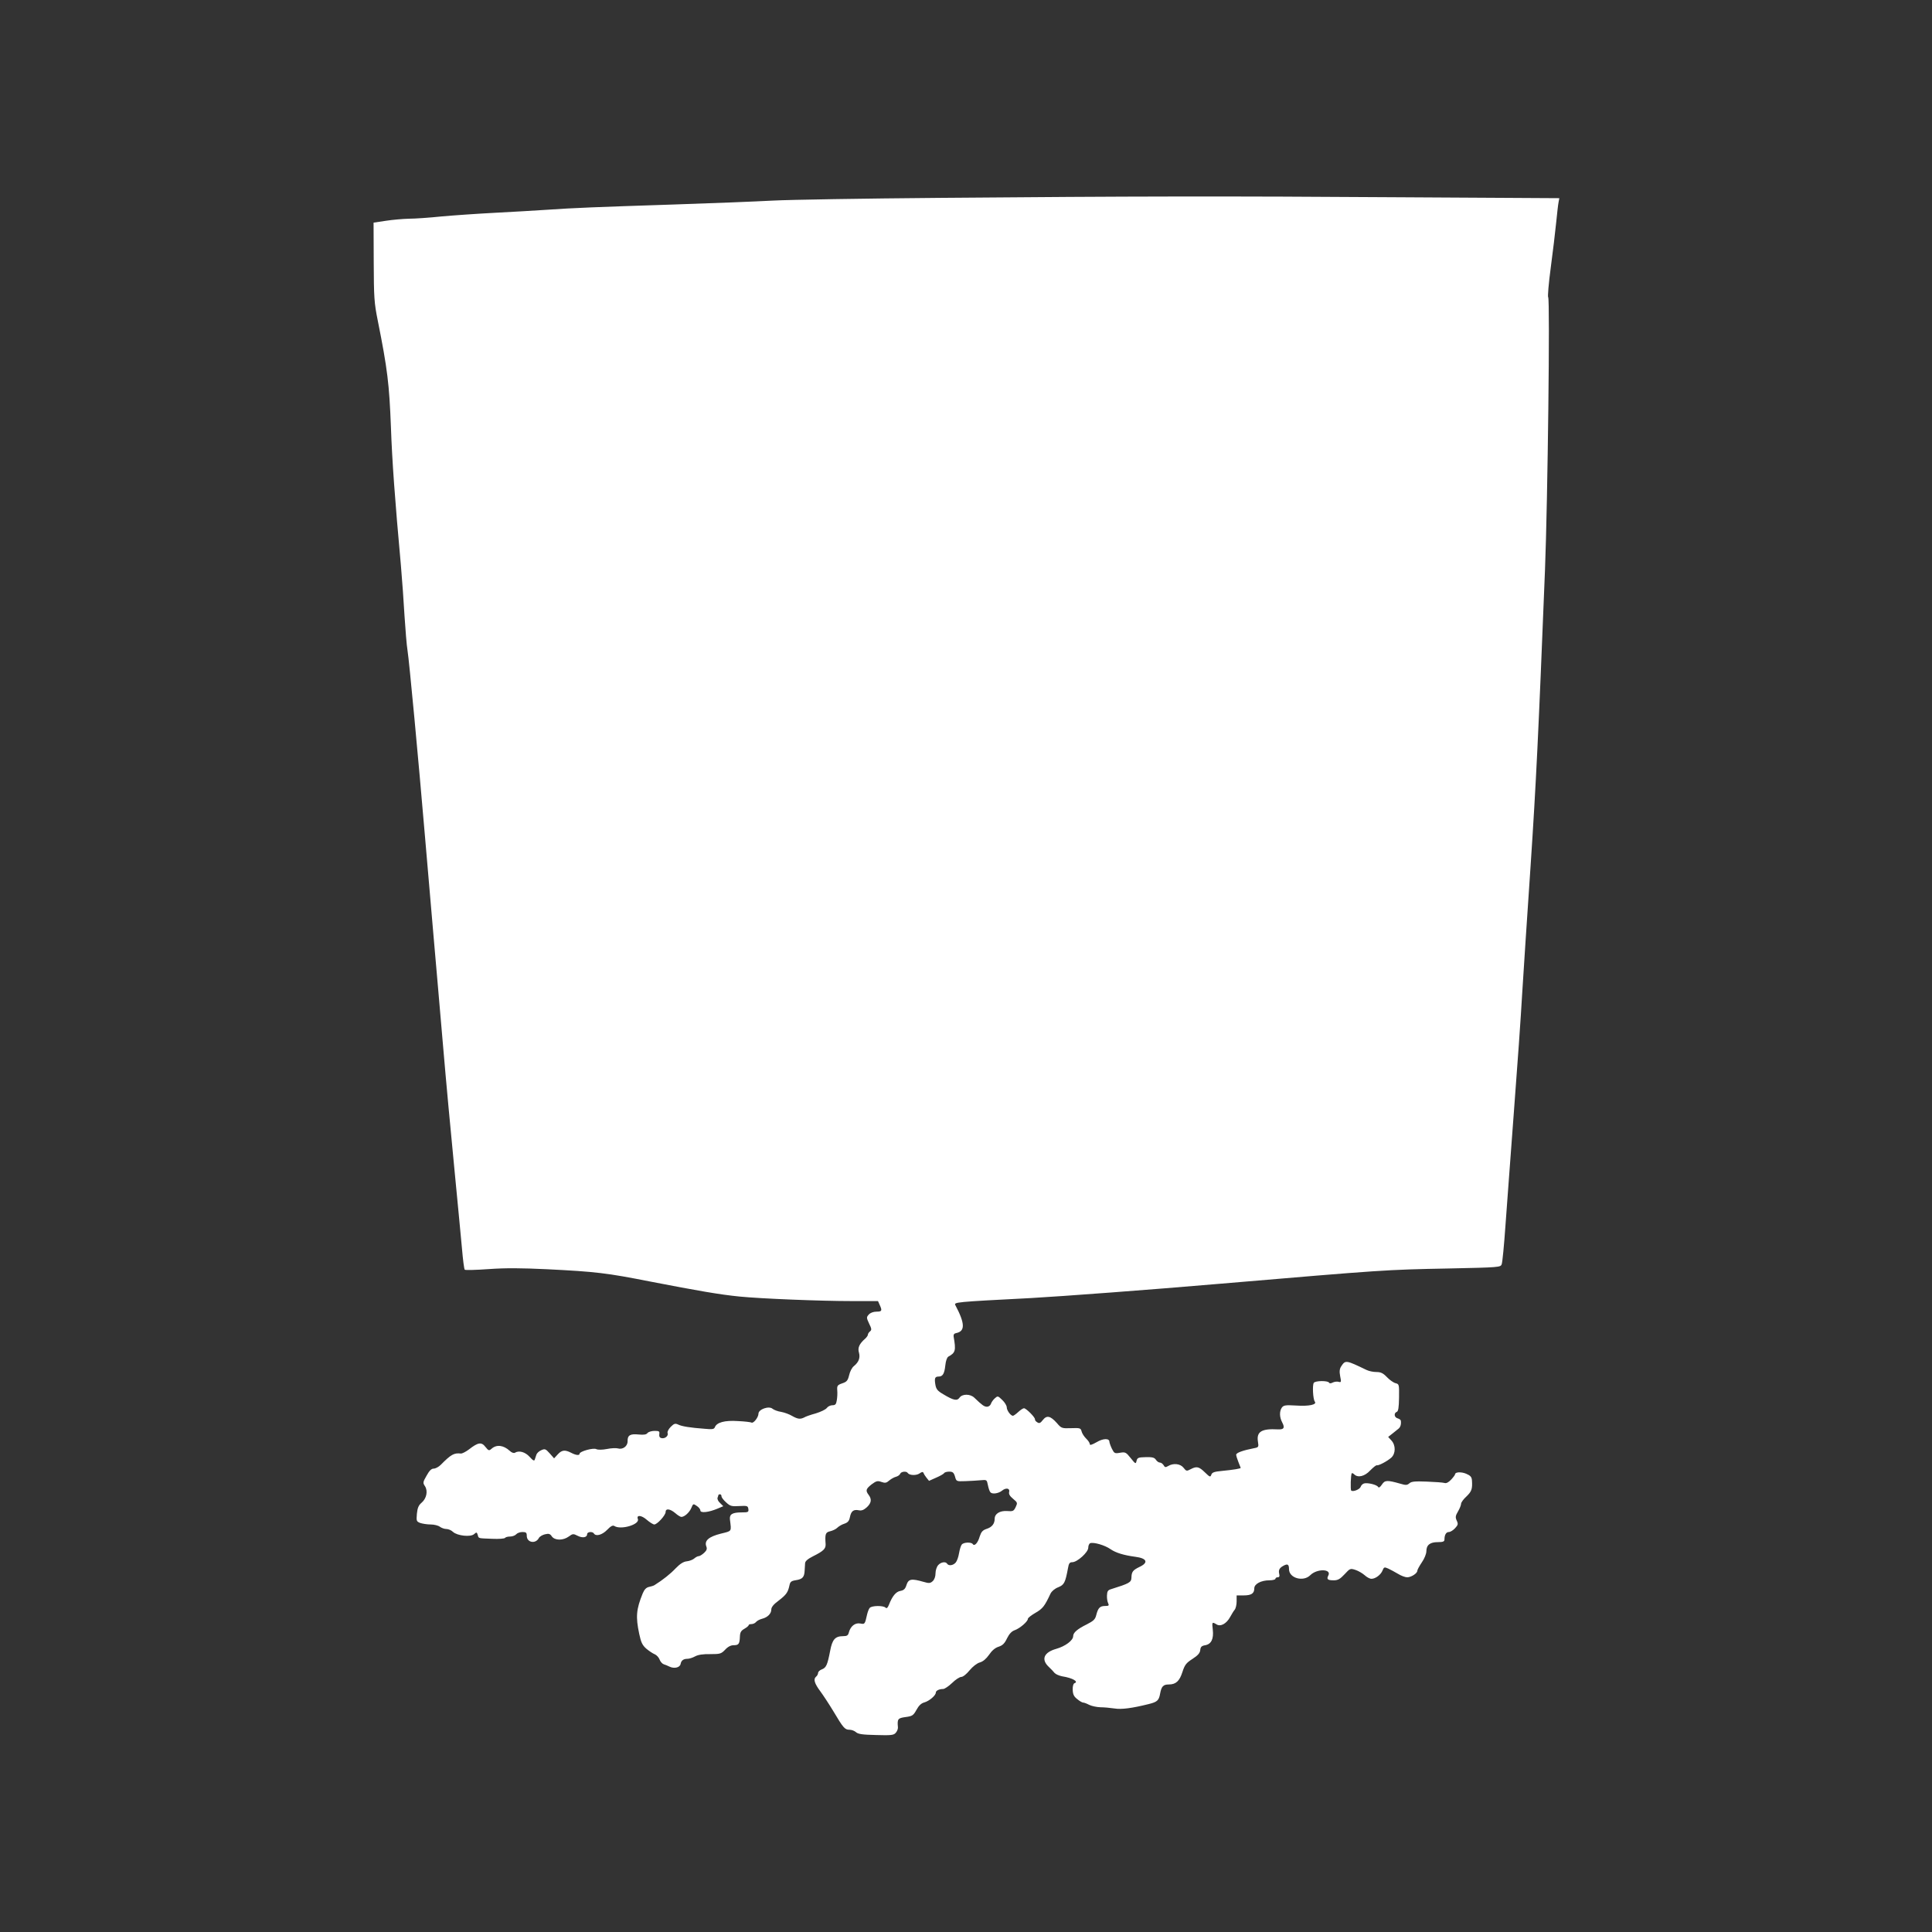 <?xml version="1.0" standalone="no"?>
<!DOCTYPE svg PUBLIC "-//W3C//DTD SVG 20010904//EN"
 "http://www.w3.org/TR/2001/REC-SVG-20010904/DTD/svg10.dtd">
<svg version="1.0" xmlns="http://www.w3.org/2000/svg"
 width="1280pt" height="1280pt" viewBox="0 0 1280 1280"
 preserveAspectRatio="xMidYMid meet">
<rect x="0" y="0" width="1280" height="1280" fill="#333333" stroke="none"/>
<g transform="translate(0,1280) scale(0.1,-0.1)"
fill="#ffffff" stroke="none">
<path d="M6220 11489 c-492 -4 -987 -12 -1100 -18 -113 -6 -410 -18 -660 -26
-519 -17 -650 -22 -840 -35 -74 -5 -229 -14 -345 -20 -115 -6 -273 -17 -350
-24 -77 -8 -174 -15 -215 -15 -41 -1 -111 -7 -155 -14 l-80 -12 1 -260 c1
-238 3 -271 27 -390 64 -320 76 -419 87 -705 8 -226 26 -475 66 -915 8 -93 19
-244 24 -335 6 -91 14 -194 20 -230 11 -68 72 -718 115 -1225 14 -165 39 -453
55 -640 16 -187 46 -524 65 -750 19 -225 53 -592 75 -815 22 -223 44 -463 51
-535 6 -71 14 -133 18 -137 3 -4 76 -2 160 4 113 8 214 7 385 -1 323 -16 397
-25 681 -81 320 -62 464 -87 595 -100 141 -14 535 -30 746 -30 l171 0 11 -25
c18 -39 15 -45 -21 -45 -21 0 -41 -8 -51 -19 -16 -18 -16 -21 2 -60 17 -34 18
-42 6 -52 -8 -6 -14 -16 -14 -22 0 -5 -8 -17 -18 -26 -39 -34 -51 -61 -41 -93
9 -34 -1 -62 -34 -89 -12 -9 -26 -36 -31 -59 -9 -37 -16 -45 -46 -55 -32 -11
-35 -16 -33 -46 2 -19 0 -49 -3 -66 -4 -27 -10 -33 -29 -33 -13 0 -30 -8 -37
-18 -7 -10 -40 -26 -73 -36 -33 -9 -68 -21 -77 -27 -26 -13 -43 -11 -80 10
-18 11 -51 23 -73 27 -22 3 -47 13 -56 20 -24 22 -94 -3 -94 -32 0 -24 -33
-66 -46 -59 -4 3 -45 8 -90 10 -88 6 -141 -9 -153 -41 -5 -13 -18 -15 -68 -10
-96 7 -151 16 -175 28 -19 9 -27 7 -49 -15 -15 -15 -24 -33 -21 -41 7 -19 -17
-39 -40 -34 -12 2 -17 11 -15 26 3 19 -1 22 -31 22 -19 0 -40 -6 -47 -14 -8
-11 -25 -13 -58 -10 -57 6 -75 -5 -74 -44 1 -34 -33 -58 -65 -48 -11 3 -43 2
-72 -4 -32 -6 -59 -6 -70 -1 -19 11 -111 -15 -111 -30 0 -13 -24 -11 -56 6
-41 21 -62 19 -89 -11 l-24 -26 -29 33 c-27 30 -32 32 -56 21 -15 -6 -29 -20
-32 -29 -3 -10 -8 -25 -11 -33 -3 -11 -12 -7 -34 18 -30 33 -71 44 -98 27 -7
-4 -22 1 -34 13 -42 38 -87 43 -120 14 -17 -15 -20 -14 -41 12 -26 34 -49 30
-108 -16 -21 -16 -46 -29 -55 -28 -45 5 -65 -6 -133 -75 -14 -14 -35 -25 -47
-25 -15 0 -29 -14 -47 -47 -25 -43 -25 -48 -10 -70 20 -32 10 -81 -23 -109
-20 -17 -27 -34 -31 -73 -4 -48 -3 -51 22 -61 15 -5 46 -10 69 -10 23 0 51 -7
61 -15 11 -8 30 -15 43 -15 13 0 33 -8 44 -19 28 -26 117 -36 140 -15 16 14
18 14 24 -5 7 -25 0 -22 97 -26 43 -2 80 1 84 6 3 5 18 9 33 9 16 0 34 7 41
15 7 8 25 15 41 15 24 0 29 -4 29 -25 0 -45 58 -56 80 -15 5 10 24 21 41 25
25 6 34 3 45 -14 20 -28 75 -28 112 -1 26 19 30 20 59 5 33 -17 63 -11 63 11
0 16 36 19 45 4 13 -21 55 -9 87 24 25 26 38 32 48 26 43 -28 170 10 156 46
-11 29 24 26 59 -5 20 -17 42 -31 50 -31 19 0 75 61 75 83 0 25 30 21 64 -8
16 -14 34 -25 40 -25 21 0 53 29 66 59 12 29 13 30 36 14 13 -8 24 -22 24 -30
0 -19 55 -13 114 12 l38 16 -21 21 c-13 11 -20 27 -17 35 3 8 6 17 6 19 0 2 5
4 10 4 6 0 10 -6 10 -13 0 -8 14 -26 31 -41 27 -25 37 -27 87 -24 53 3 57 1
60 -19 3 -21 -1 -23 -43 -23 -63 0 -83 -12 -79 -47 10 -83 15 -75 -61 -94 -79
-20 -109 -46 -96 -83 7 -17 4 -27 -14 -44 -13 -12 -29 -22 -36 -22 -7 0 -20
-7 -29 -15 -9 -8 -31 -17 -49 -19 -23 -2 -46 -17 -75 -47 -35 -37 -84 -76
-140 -111 -6 -4 -23 -9 -37 -12 -18 -4 -30 -17 -41 -43 -43 -106 -47 -154 -23
-268 12 -57 21 -75 47 -98 18 -15 43 -32 56 -37 12 -5 27 -21 32 -35 5 -14 18
-28 27 -31 10 -3 27 -10 39 -16 31 -15 68 -6 73 17 4 24 19 35 46 35 11 0 34
7 50 16 20 11 54 16 100 15 66 0 73 2 99 29 18 20 38 30 56 30 34 0 40 8 42
56 1 29 7 40 30 53 15 9 28 19 28 24 0 4 8 7 19 7 10 0 24 6 30 14 7 8 24 17
39 21 37 9 62 34 62 61 0 16 15 35 48 59 52 40 62 55 72 100 5 25 11 31 44 36
43 7 55 20 57 64 1 17 2 39 3 49 1 13 18 28 52 45 70 35 85 50 84 80 -5 68 -1
79 30 86 17 4 38 14 47 23 9 9 30 22 47 27 23 8 32 18 37 44 8 40 24 52 59 45
18 -4 33 2 53 20 30 28 34 53 12 82 -22 29 -18 40 20 70 30 22 39 25 64 16 25
-9 34 -7 52 9 13 11 33 22 45 25 12 3 25 12 28 20 6 15 42 19 50 5 11 -16 56
-18 78 -3 15 11 23 12 26 4 2 -6 11 -21 20 -32 l17 -21 47 21 c26 11 50 25 53
30 3 6 19 10 34 10 23 0 30 -6 38 -32 9 -33 9 -33 68 -31 33 1 79 4 102 6 41
4 41 3 48 -32 4 -20 11 -42 17 -48 12 -14 54 -8 78 12 25 20 52 15 46 -9 -4
-14 4 -28 26 -46 30 -25 30 -27 17 -55 -13 -27 -18 -29 -57 -26 -48 3 -82 -18
-82 -51 0 -33 -18 -56 -53 -67 -27 -9 -36 -20 -46 -50 -12 -43 -35 -68 -46
-51 -9 14 -60 13 -73 -3 -6 -7 -14 -33 -18 -57 -4 -25 -14 -53 -22 -62 -17
-20 -47 -24 -57 -8 -10 16 -41 11 -59 -9 -10 -11 -18 -35 -18 -55 0 -21 -7
-41 -19 -52 -16 -14 -24 -15 -61 -4 -80 23 -99 19 -112 -20 -8 -27 -18 -36
-40 -40 -30 -5 -54 -34 -77 -93 -8 -20 -15 -25 -22 -18 -15 15 -92 14 -105 -2
-6 -6 -13 -26 -17 -42 -15 -67 -15 -67 -46 -61 -34 6 -64 -18 -75 -59 -5 -20
-12 -25 -38 -25 -53 0 -72 -22 -86 -97 -18 -93 -26 -112 -55 -123 -14 -5 -25
-16 -25 -24 0 -7 -6 -19 -14 -25 -19 -16 -9 -46 30 -98 17 -23 56 -82 85 -130
66 -111 76 -123 107 -123 14 0 33 -7 43 -16 14 -13 44 -17 133 -19 99 -3 117
-1 130 14 9 10 16 26 15 37 -5 55 -1 61 50 68 45 6 52 10 73 48 15 28 32 44
52 49 32 9 76 46 76 65 0 13 22 24 49 24 9 0 36 18 59 40 22 22 50 40 61 40
11 0 35 19 55 44 21 25 49 47 68 52 21 6 42 24 61 51 18 27 40 46 63 53 27 9
40 22 56 56 15 30 31 47 52 54 33 12 86 57 86 75 0 6 23 24 51 40 48 28 60 44
99 127 8 16 28 33 51 42 40 16 47 31 65 128 5 30 11 38 28 38 33 0 106 66 106
96 0 14 6 27 13 30 23 8 97 -13 135 -40 35 -24 88 -40 163 -50 79 -10 90 -39
27 -68 -43 -21 -51 -32 -52 -71 -1 -31 -15 -38 -136 -76 -20 -6 -25 -14 -26
-42 -1 -19 3 -42 8 -51 7 -15 4 -18 -20 -18 -35 0 -47 -13 -59 -60 -7 -29 -18
-39 -63 -62 -63 -31 -90 -55 -90 -78 0 -28 -52 -67 -112 -84 -82 -23 -102 -70
-50 -119 15 -14 33 -33 39 -41 7 -8 30 -18 50 -22 70 -11 112 -36 81 -46 -7
-3 -12 -21 -11 -43 1 -31 8 -45 30 -62 15 -13 33 -23 39 -23 7 0 25 -7 40 -15
16 -8 49 -15 74 -16 25 0 66 -4 93 -8 46 -8 119 2 227 29 57 14 68 24 76 69 9
49 21 61 58 61 47 0 71 23 90 83 15 46 24 59 66 86 36 23 50 39 52 59 2 21 9
28 33 32 40 7 57 42 50 103 -6 51 -5 53 25 35 27 -17 66 5 90 49 10 18 23 40
30 48 7 8 13 33 13 55 l0 40 46 0 c52 0 71 13 71 47 0 29 45 53 100 53 22 0
40 5 40 10 0 6 7 10 15 10 11 0 14 7 10 23 -6 26 2 40 31 55 25 13 34 7 34
-24 0 -60 95 -86 141 -40 45 45 144 42 119 -3 -12 -24 -4 -31 37 -31 27 0 42
9 71 40 36 39 38 40 72 29 19 -6 46 -22 61 -35 14 -13 34 -24 45 -24 27 0 63
27 74 56 9 22 12 23 37 12 15 -7 45 -23 65 -35 21 -13 48 -23 61 -23 26 0 67
26 67 43 0 7 14 32 30 56 17 24 30 57 30 73 0 42 24 61 76 61 35 0 44 4 44 18
0 30 11 49 29 49 10 0 28 11 41 25 20 22 22 28 11 51 -10 22 -8 32 9 61 11 19
20 41 20 50 0 9 16 31 36 49 34 33 40 49 36 107 -2 22 -10 31 -38 43 -33 14
-74 12 -74 -4 0 -4 -12 -20 -26 -35 -17 -18 -32 -26 -44 -22 -10 3 -62 7 -117
9 -77 3 -102 1 -115 -11 -15 -13 -24 -14 -60 -3 -88 25 -103 24 -122 -5 -13
-19 -21 -24 -26 -16 -8 14 -67 29 -92 23 -9 -2 -20 -12 -23 -22 -6 -18 -52
-36 -63 -25 -6 6 -3 107 4 114 2 3 10 -1 16 -7 24 -24 69 -14 106 26 20 20 39
36 44 34 12 -3 69 27 96 51 29 27 30 82 0 114 l-21 23 28 22 c16 13 34 28 41
33 12 10 18 28 15 51 0 7 -10 14 -21 17 -23 6 -27 35 -6 43 10 4 14 28 15 94
1 87 1 90 -23 96 -13 3 -39 21 -57 40 -26 27 -41 34 -70 34 -21 0 -50 6 -66
14 -137 66 -139 66 -167 24 -11 -17 -13 -34 -7 -66 8 -38 7 -42 -10 -37 -10 3
-27 1 -38 -4 -13 -7 -22 -8 -26 -1 -9 14 -92 13 -101 -2 -10 -16 -5 -109 7
-124 16 -20 -39 -32 -125 -26 -69 4 -81 2 -93 -13 -17 -24 -17 -63 2 -99 19
-36 11 -48 -29 -46 -107 6 -142 -15 -132 -80 6 -37 5 -39 -27 -45 -72 -14
-117 -30 -117 -43 0 -7 7 -29 15 -49 8 -19 15 -37 15 -38 0 -5 -50 -13 -122
-20 -54 -5 -68 -10 -73 -26 -6 -17 -10 -15 -42 16 -40 39 -55 42 -95 21 -26
-14 -29 -13 -47 10 -21 27 -68 32 -102 11 -17 -10 -22 -9 -30 6 -6 9 -16 17
-24 17 -8 0 -20 8 -27 19 -10 15 -25 18 -68 17 -48 -1 -55 -4 -60 -24 -5 -23
-7 -22 -39 18 -31 39 -36 41 -71 35 -35 -6 -38 -4 -54 28 -9 19 -16 40 -16 45
0 24 -42 23 -85 -3 -32 -18 -45 -22 -45 -12 0 7 -11 24 -24 36 -13 13 -27 34
-30 47 -6 23 -10 24 -70 22 -61 -2 -64 -1 -94 34 -43 48 -67 53 -93 20 -16
-21 -24 -24 -37 -15 -9 5 -16 14 -15 19 3 12 -58 74 -73 74 -6 0 -23 -11 -38
-25 -15 -14 -31 -25 -35 -25 -15 0 -41 36 -41 56 0 11 -13 33 -30 49 -29 28
-30 28 -50 10 -11 -10 -22 -26 -25 -36 -4 -11 -15 -19 -26 -19 -18 0 -32 10
-84 60 -27 26 -80 26 -98 0 -16 -23 -40 -18 -108 23 -38 22 -47 34 -52 64 -7
42 -3 53 22 53 27 0 38 19 44 74 3 30 11 52 20 58 48 26 51 41 35 133 -2 13 4
21 17 23 60 12 59 63 -5 184 -12 21 -5 22 500 48 212 12 777 54 1255 95 1084
92 1096 93 1513 101 336 7 344 8 351 28 5 12 16 127 25 256 9 129 35 469 56
755 22 286 47 639 55 785 9 146 34 528 56 850 36 543 51 850 95 1955 18 459
34 1796 21 1806 -4 3 3 91 17 195 14 104 30 239 36 299 6 61 13 122 16 136 l5
26 -1043 6 c-1174 8 -1775 7 -3068 -4z"/>
</g>
</svg>
